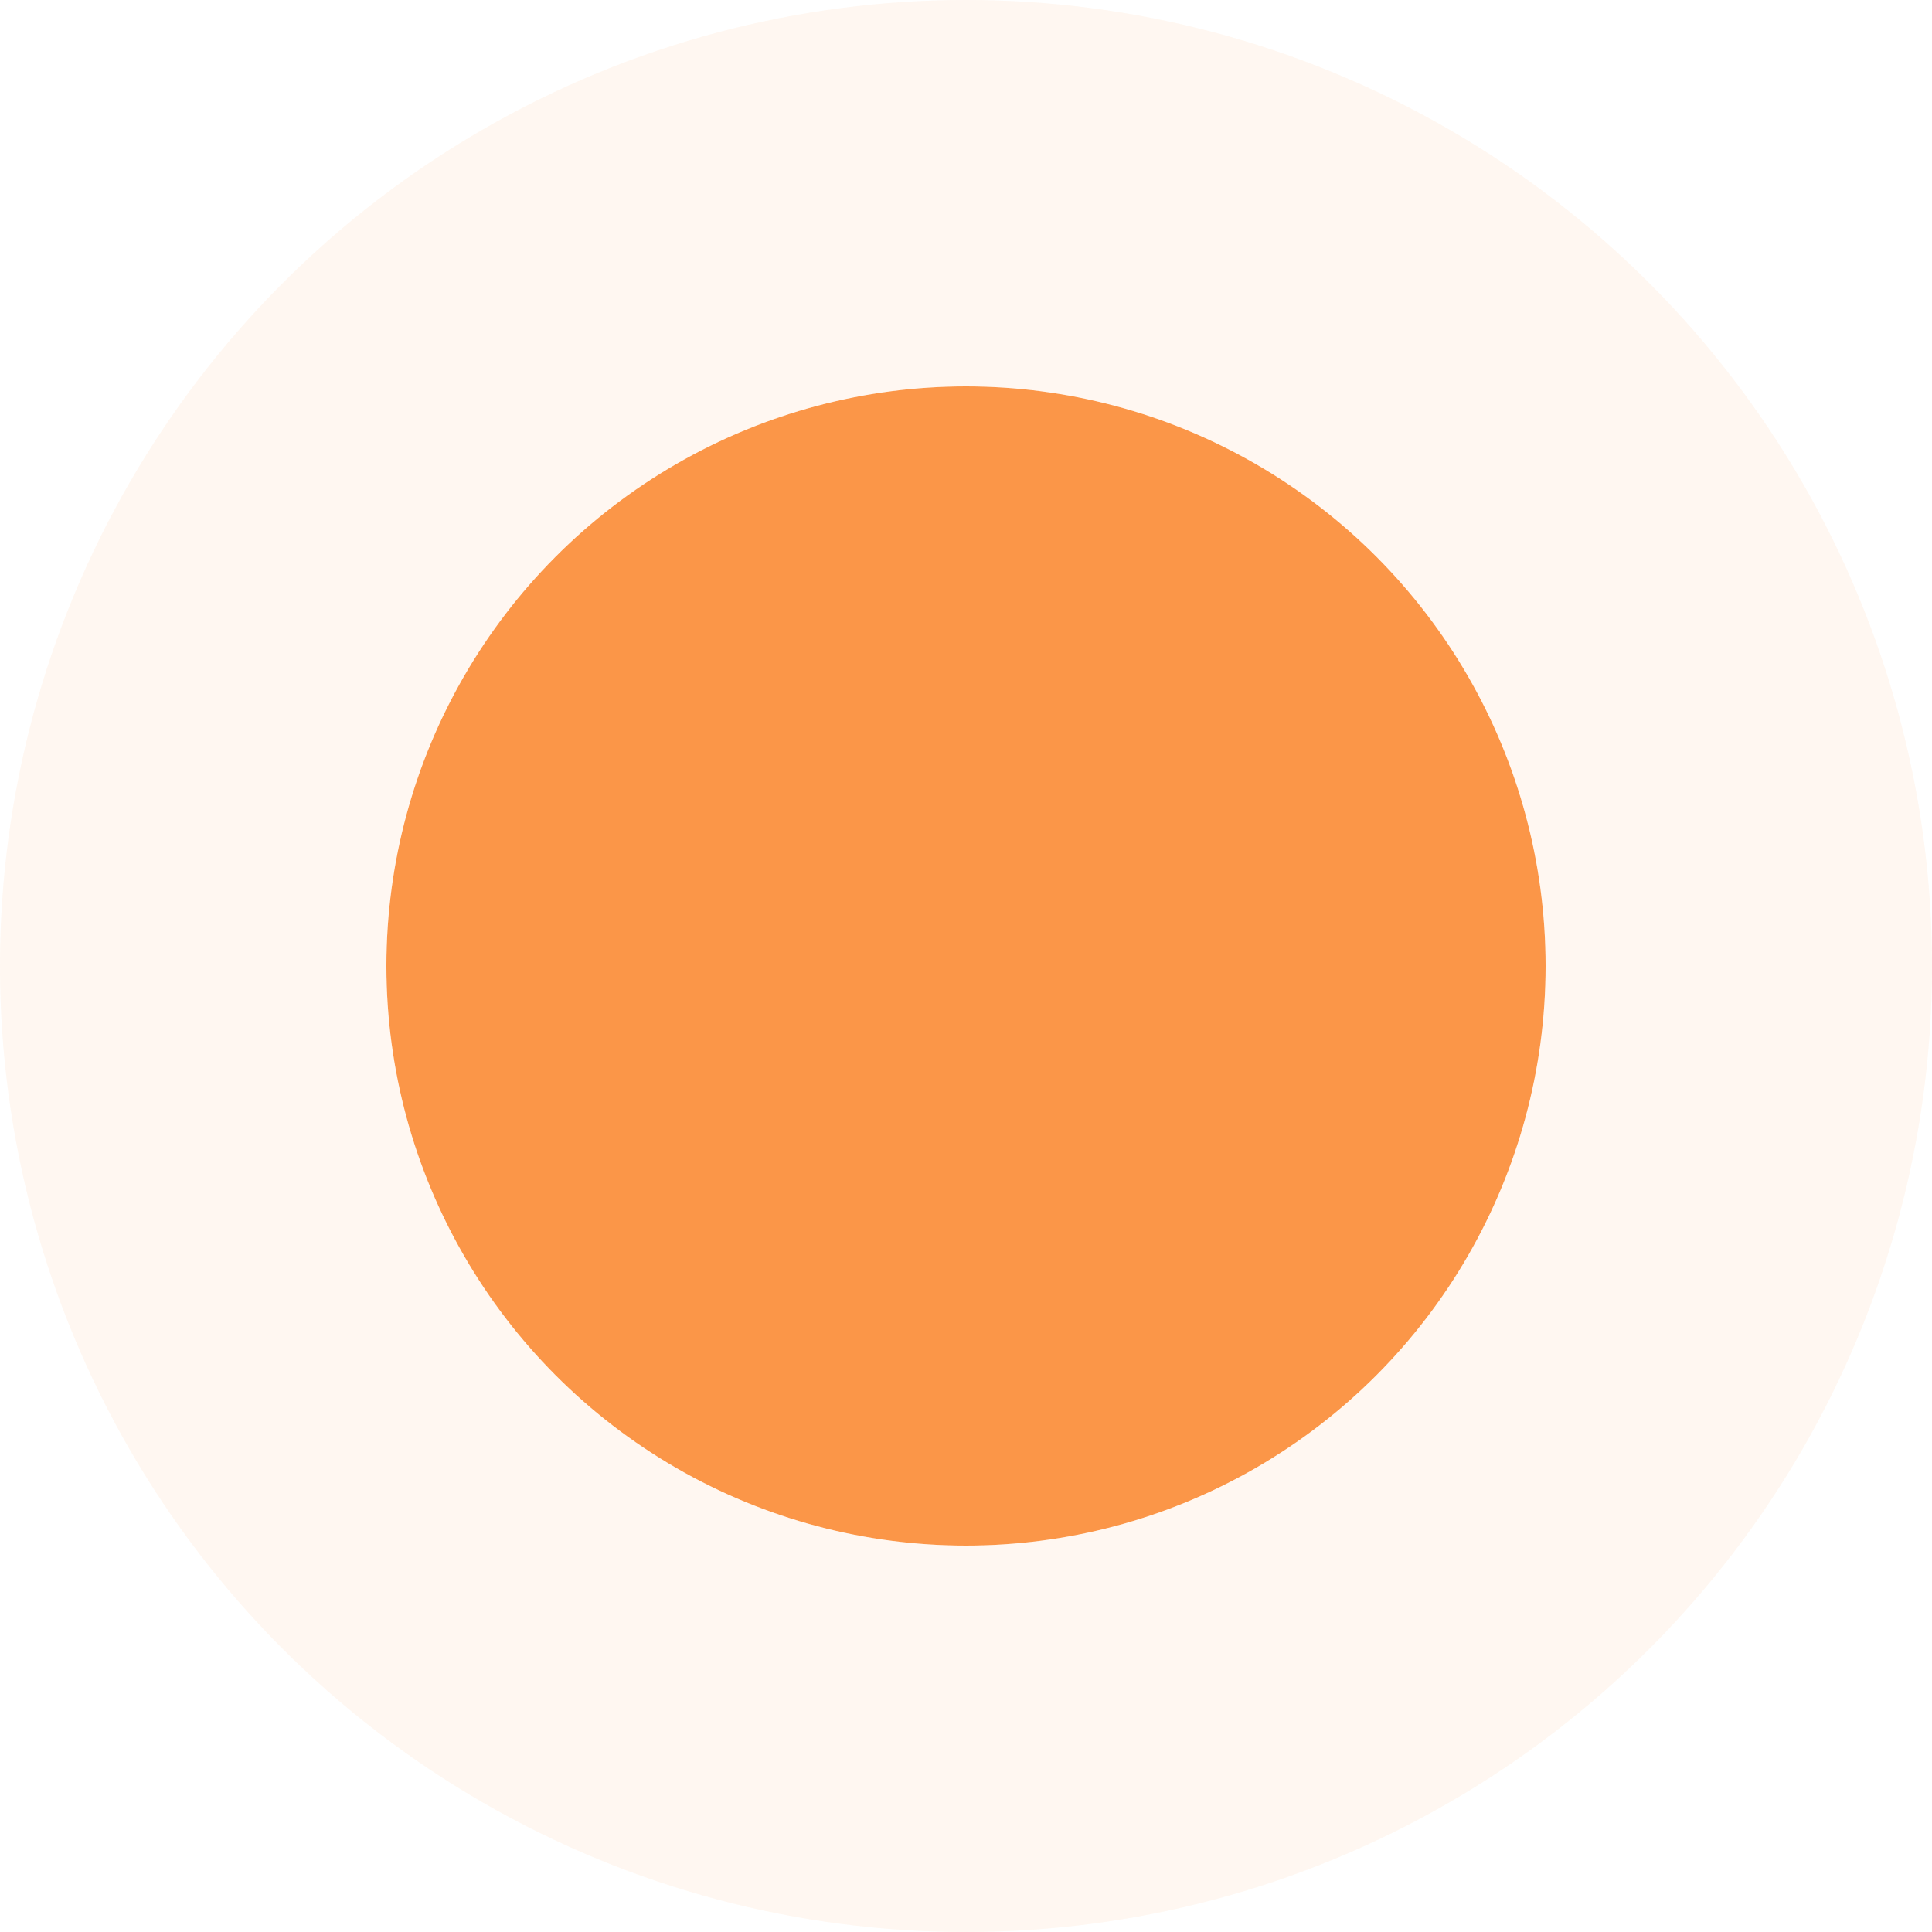 <svg width="20" height="20" viewBox="0 0 20 20" fill="none" xmlns="http://www.w3.org/2000/svg">
<g id="Ellipse 198" filter="url(#filter0_b_3222_1913)">
<circle cx="10" cy="10" r="6" fill="#FB9648"/>
<circle cx="10" cy="10" r="8" stroke="#FB9648" stroke-opacity="0.1" stroke-width="4"/>
<circle cx="10" cy="10" r="8" stroke="white" stroke-opacity="0.2" stroke-width="4"/>
</g>
<defs>
<filter id="filter0_b_3222_1913" x="-3" y="-3" width="26" height="26" filterUnits="userSpaceOnUse" color-interpolation-filters="sRGB">
<feFlood flood-opacity="0" result="BackgroundImageFix"/>
<feGaussianBlur in="BackgroundImageFix" stdDeviation="1.5"/>
<feComposite in2="SourceAlpha" operator="in" result="effect1_backgroundBlur_3222_1913"/>
<feBlend mode="normal" in="SourceGraphic" in2="effect1_backgroundBlur_3222_1913" result="shape"/>
</filter>
</defs>
</svg>
